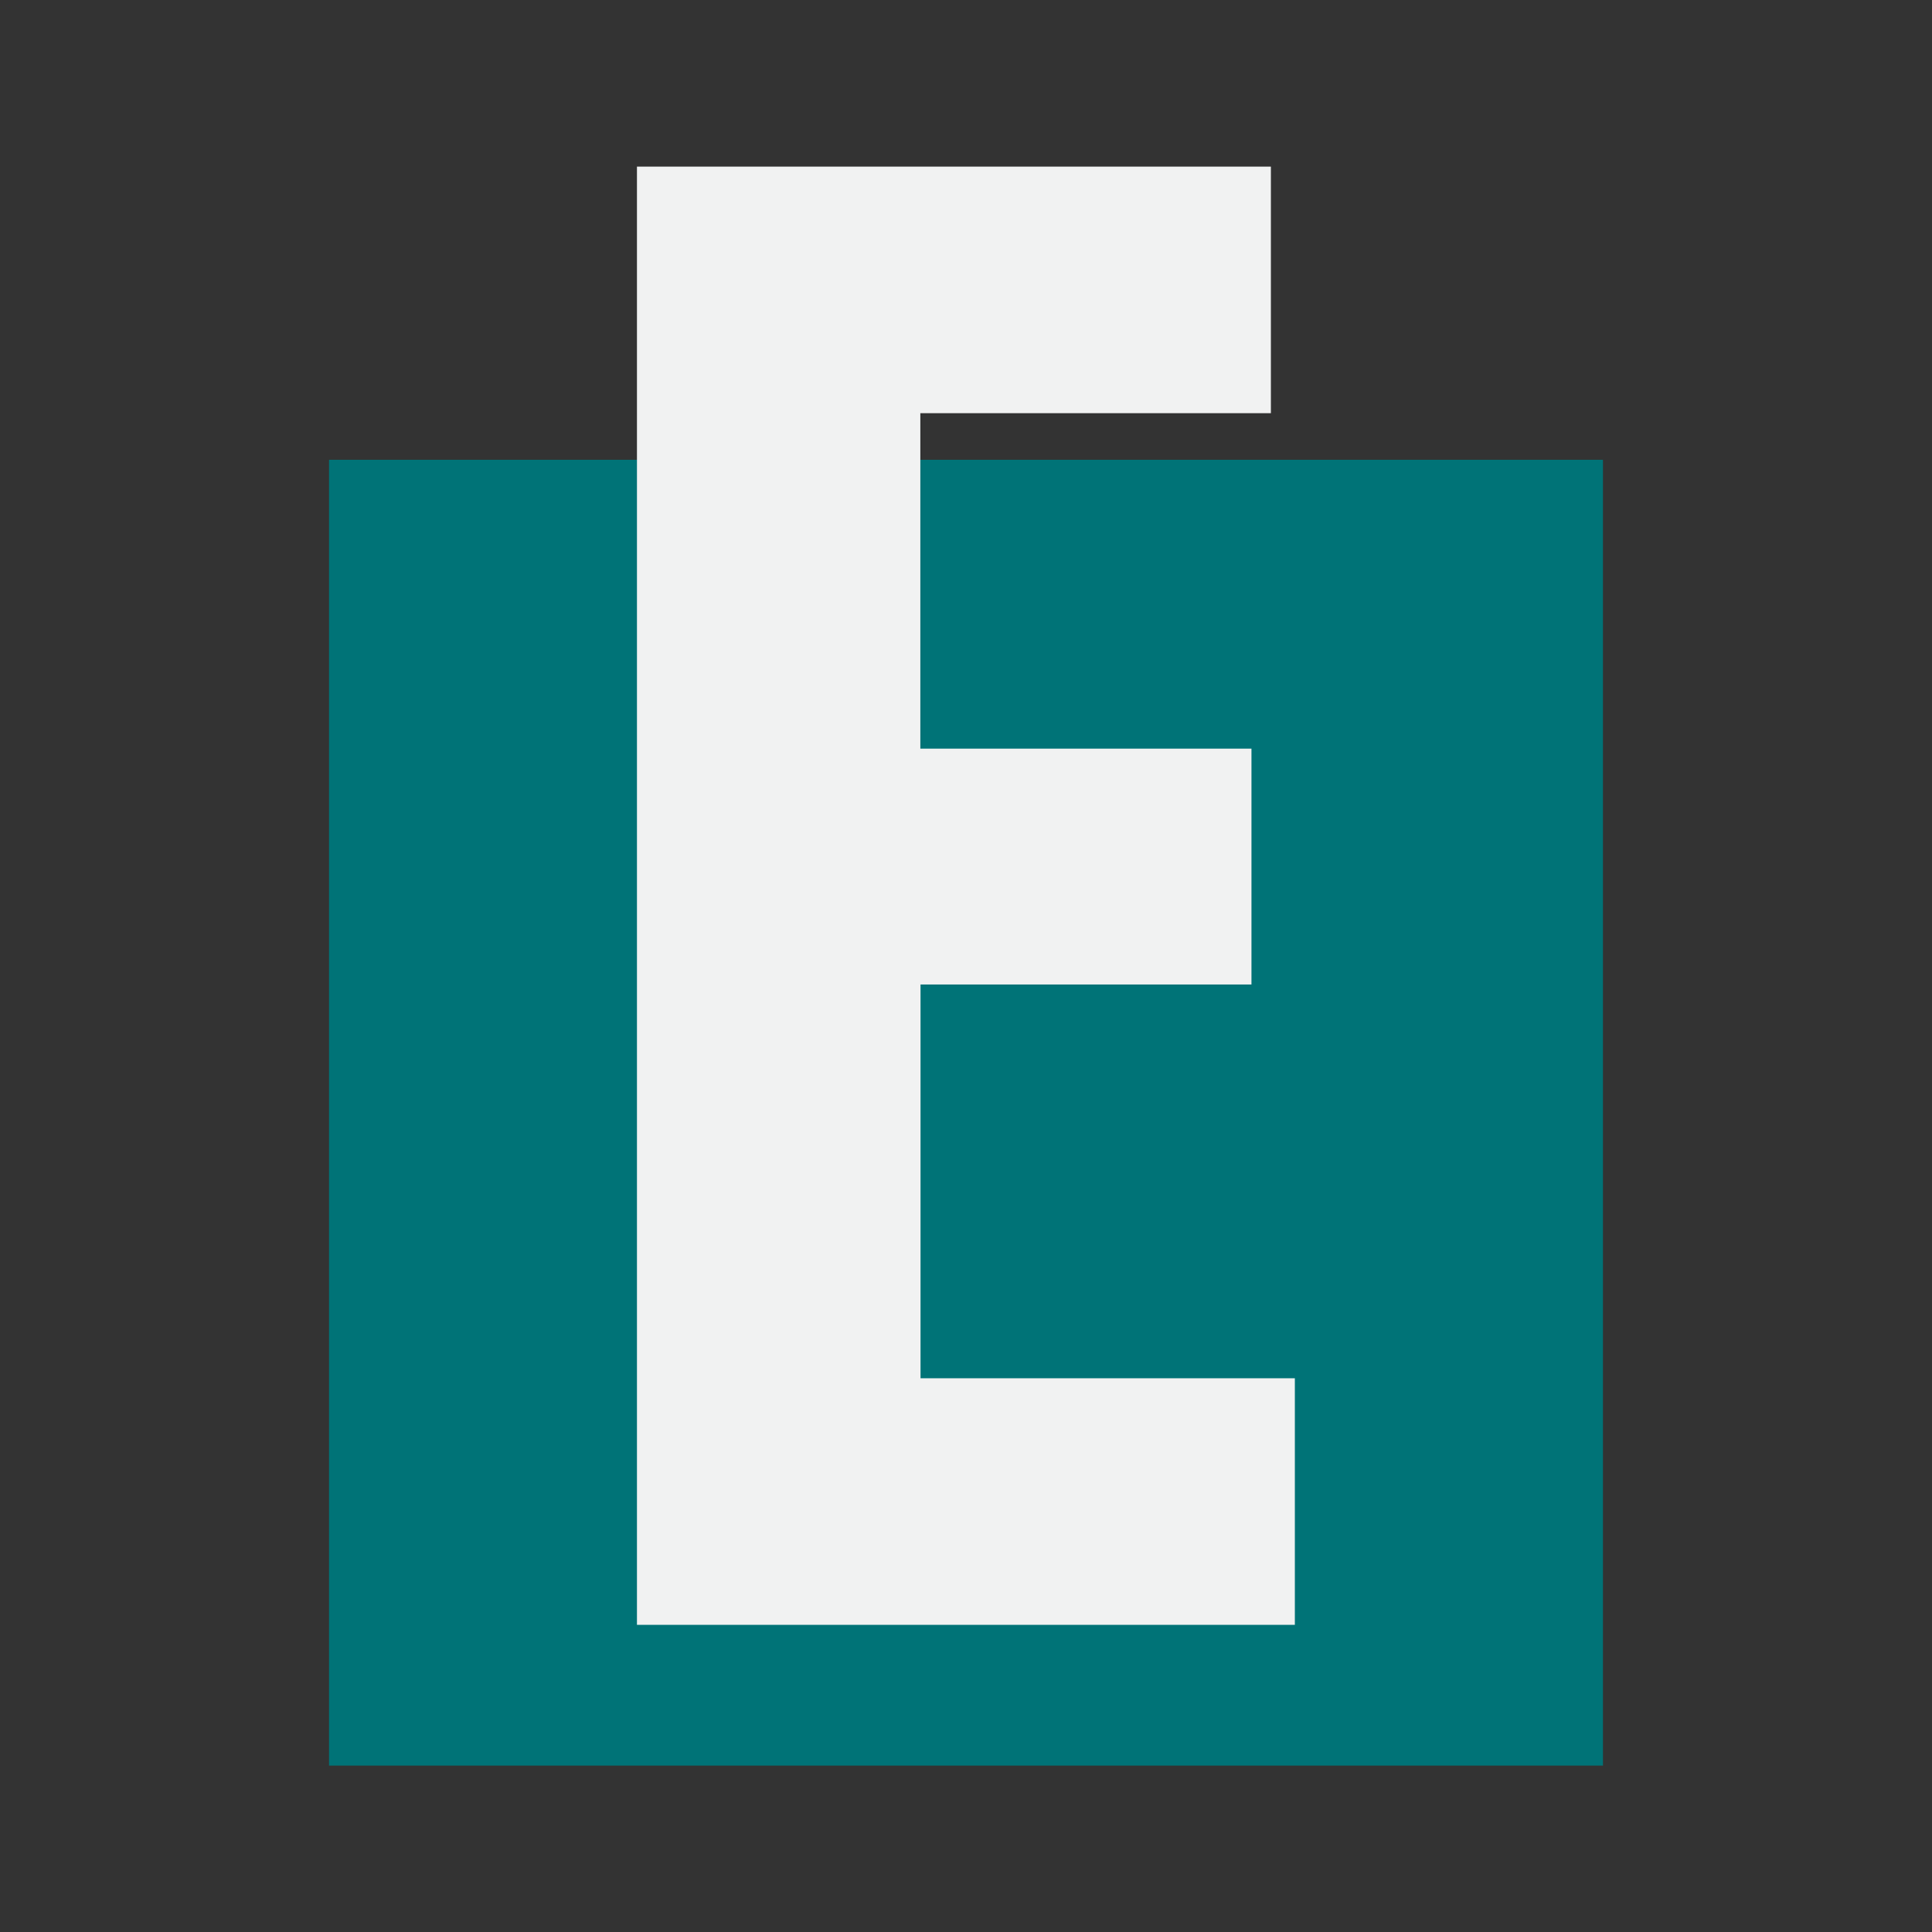 <?xml version="1.0" encoding="UTF-8"?>
<svg id="Layer_1" data-name="Layer 1" xmlns="http://www.w3.org/2000/svg" version="1.1" viewBox="0 0 1024 1024">
  <rect x="0" y="0" width="1024" height="1024" fill="#333333" stroke="none"/>
  <defs>
    <style>
      .cls-1 {
        fill: #007377;
      }

      .cls-1, .cls-2 {
        stroke-width: 0px;
      }

      .cls-2 {
        fill: #f1f2f2;
      }
    </style>
  </defs>
  <rect class="cls-1" x="174.4" y="243.7" width="675.2" height="692.1"/>
  <path class="cls-2" d="M663.4,521.8h-175.5v208.7h198.4v130.7h-348.7V88.3h336v130.7h-185.8v177.8h175.5v125Z"/>
</svg>